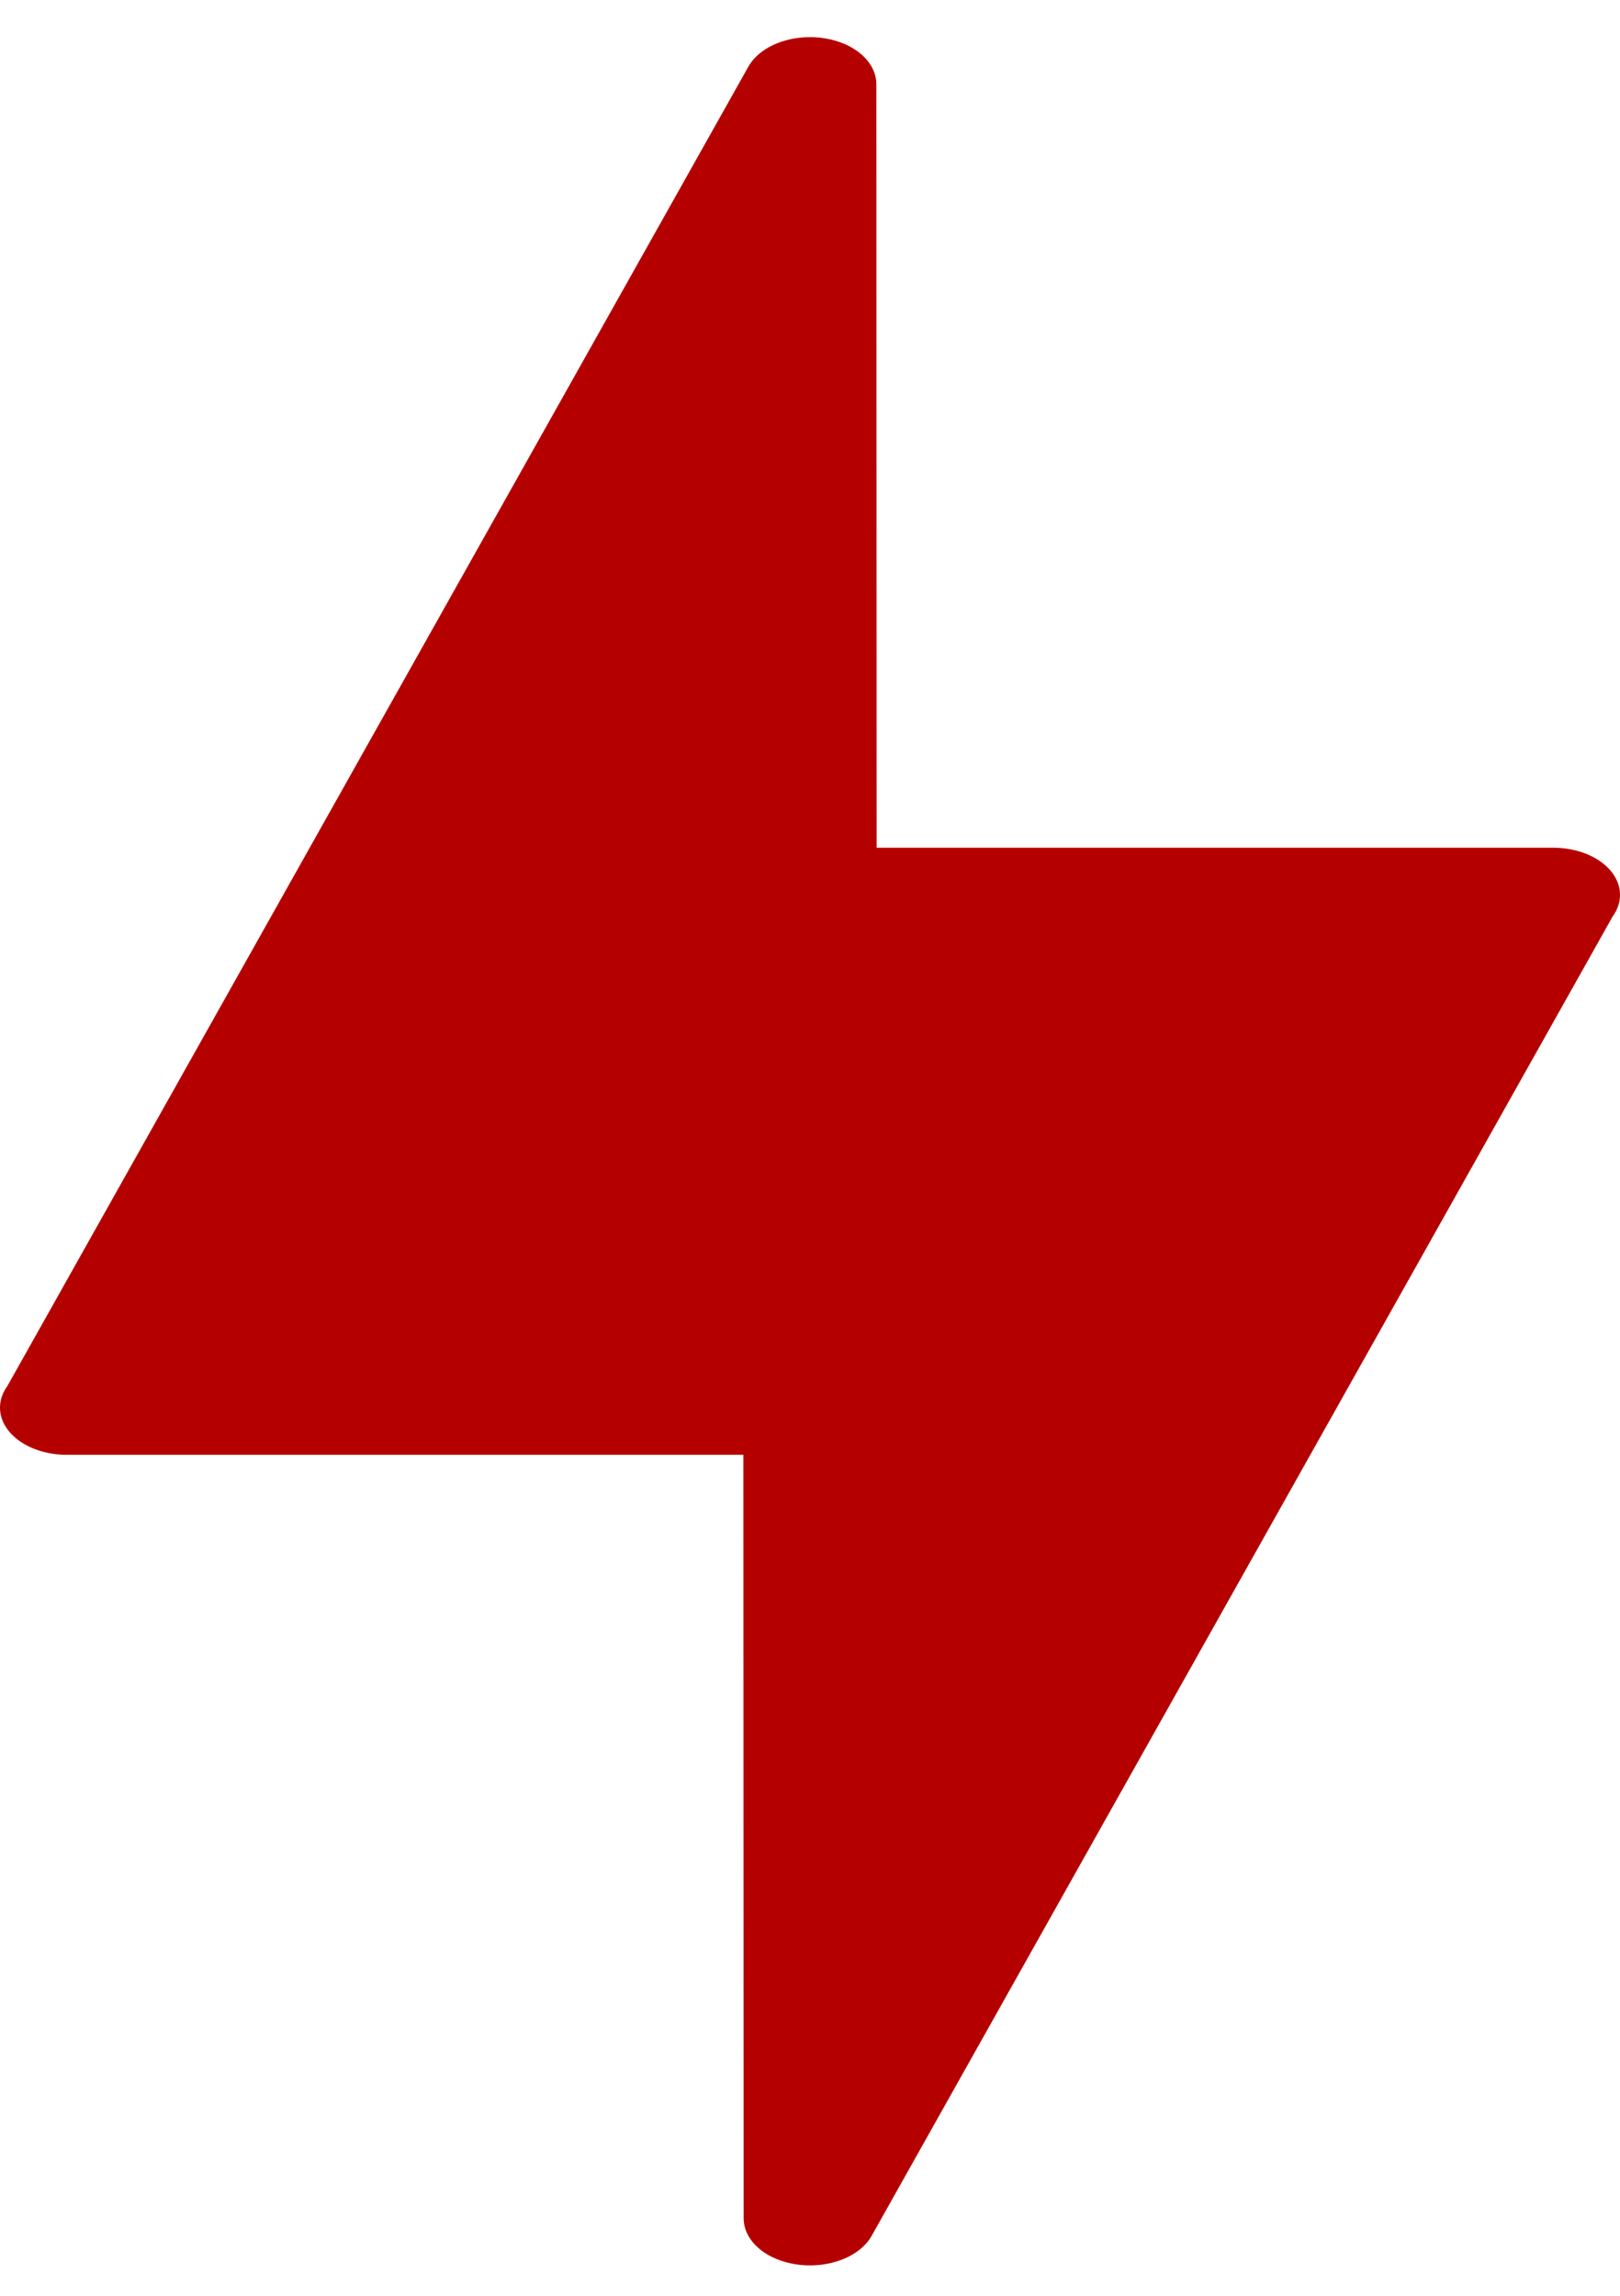 <svg width="24" height="34" viewBox="0 0 24 34" fill="none" xmlns="http://www.w3.org/2000/svg">
<path d="M12.987 12.555H23.013C23.558 12.555 24 12.867 24 13.253C24 13.368 23.961 13.476 23.892 13.571L12.914 33.111C12.714 33.468 12.143 33.642 11.638 33.501C11.252 33.394 11.017 33.132 11.017 32.854L11.013 21.545H0.987C0.442 21.545 0 21.233 0 20.847C0 20.732 0.039 20.624 0.108 20.529L11.086 0.989C11.286 0.632 11.857 0.458 12.362 0.599C12.748 0.707 12.983 0.969 12.983 1.246L12.987 12.555Z" fill="#B50000"/>
</svg>
